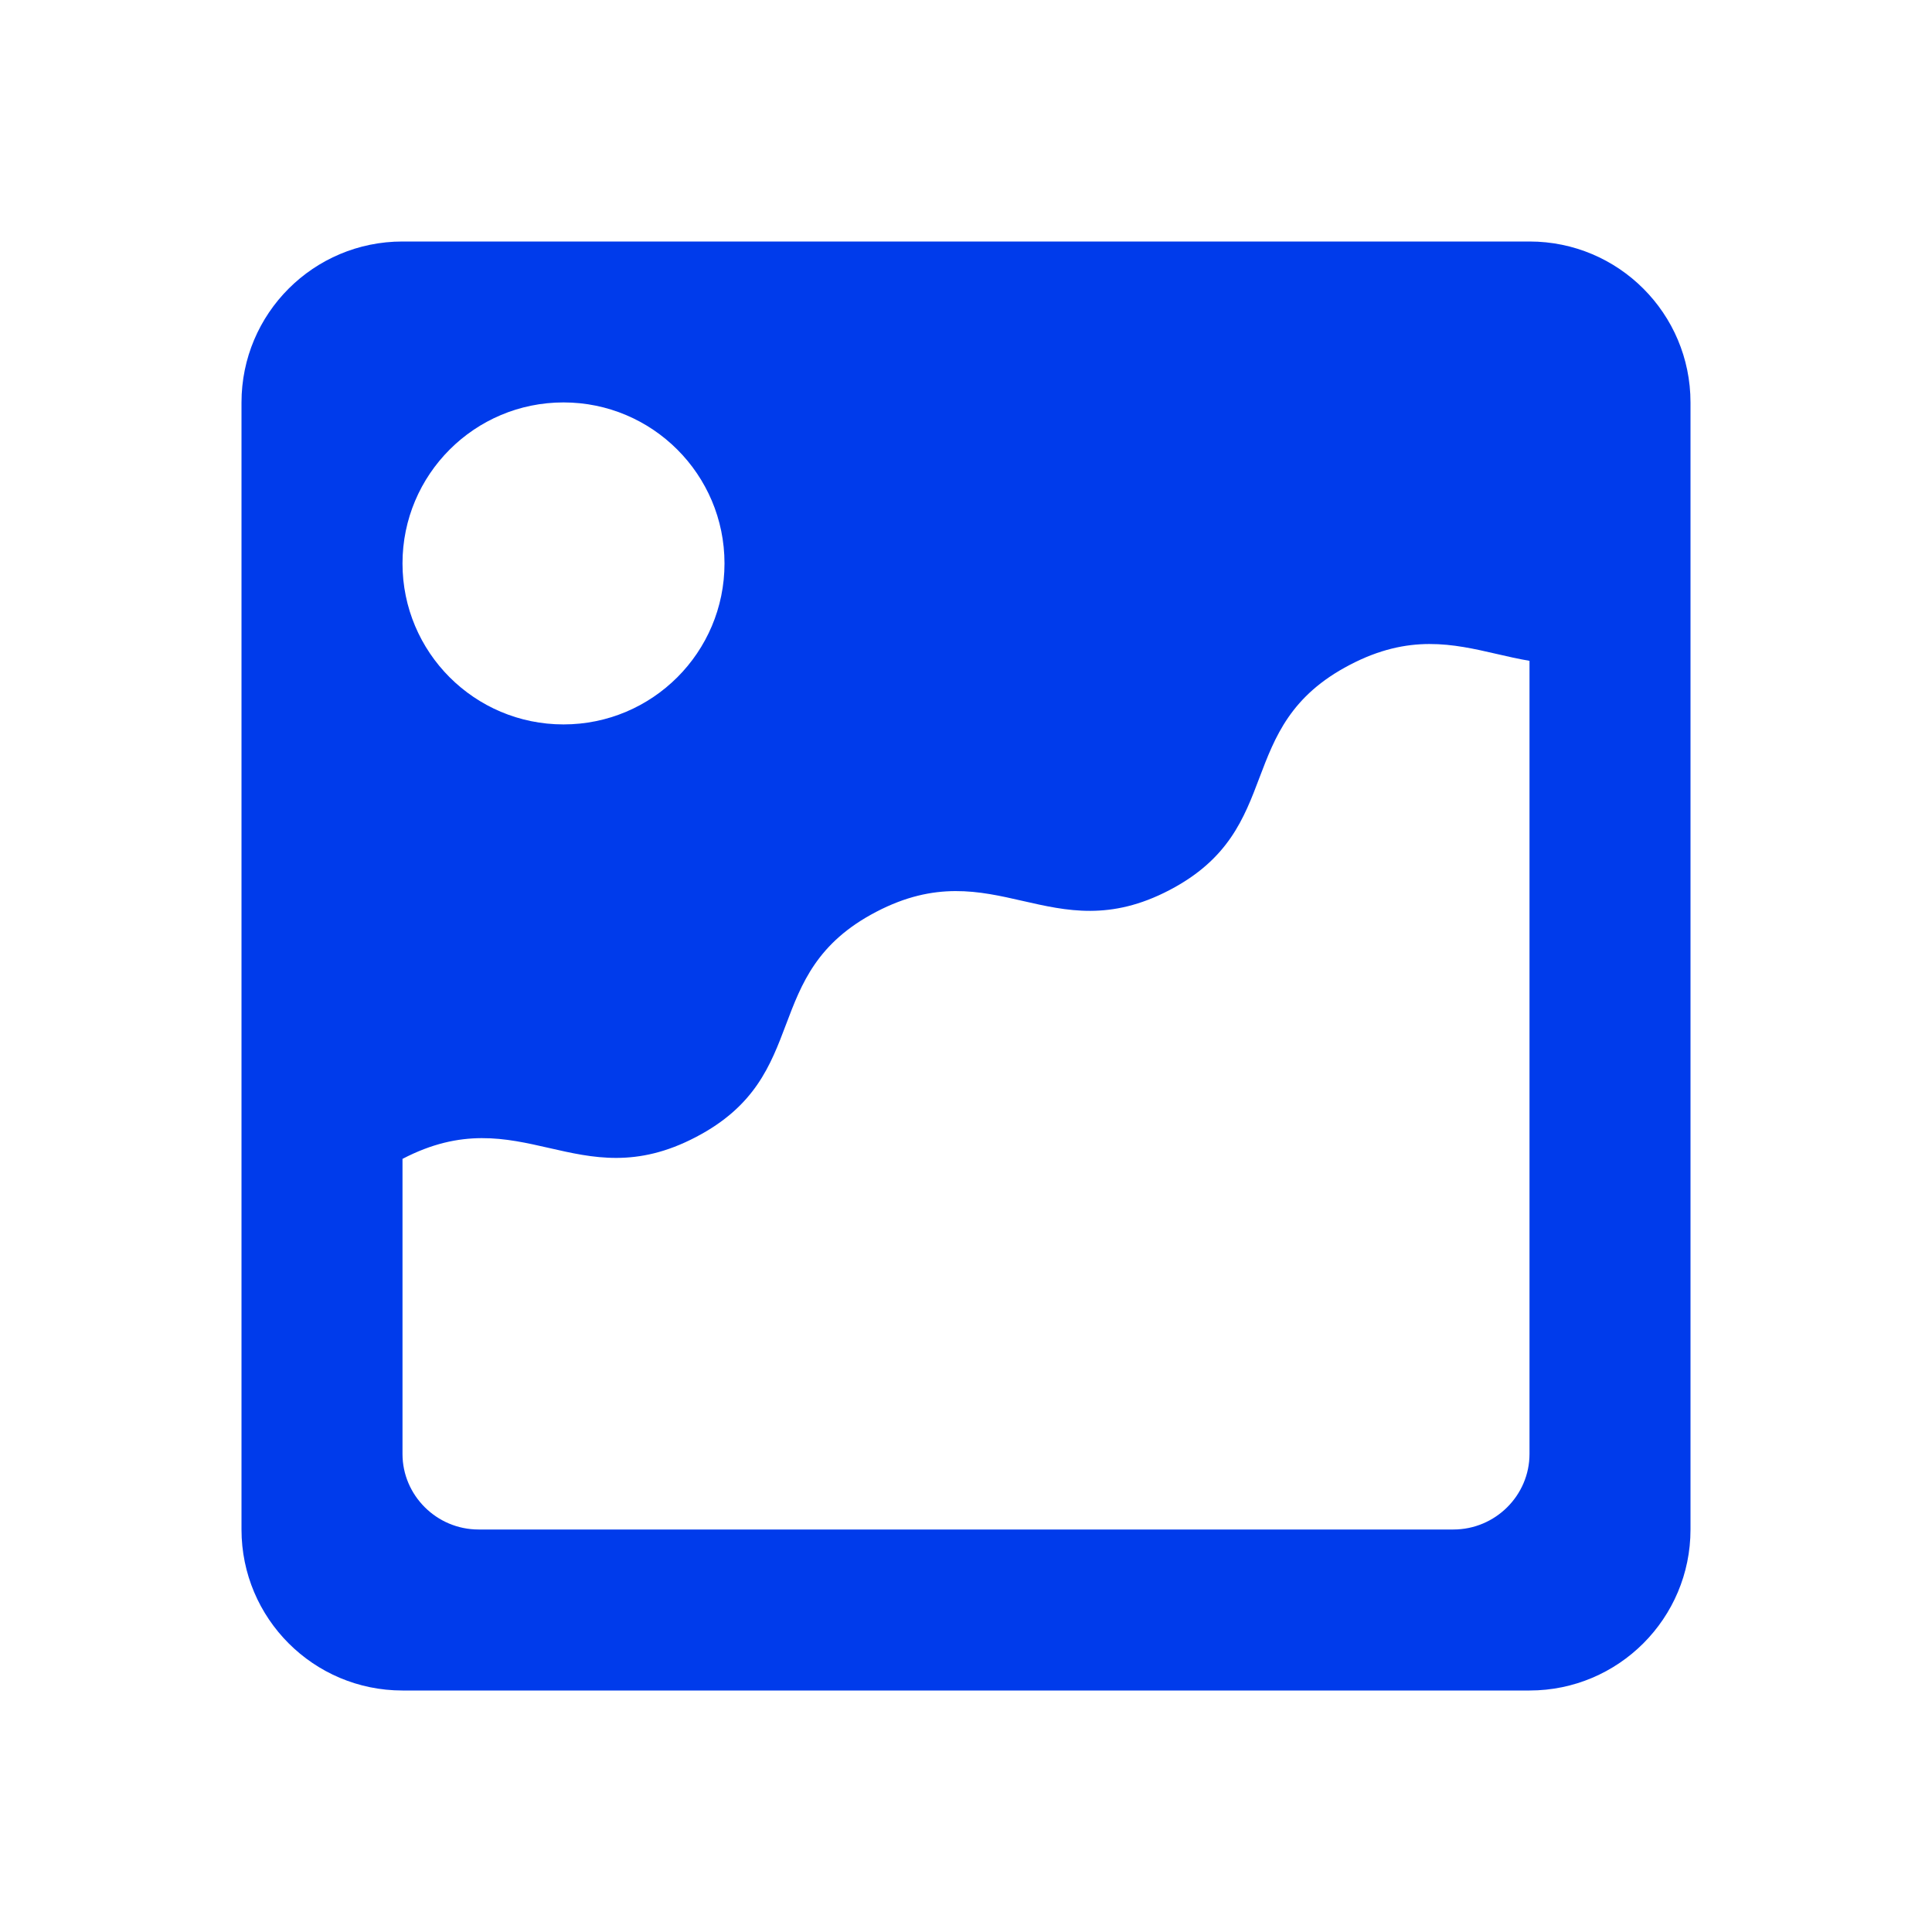 <?xml version="1.0" encoding="UTF-8"?>
<svg xmlns="http://www.w3.org/2000/svg" width="24" height="24" viewBox="0 0 24 24" fill="none">
  <path fill-rule="evenodd" clip-rule="evenodd" d="M3 5C3 3.895 3.895 3 5 3H19C20.105 3 21 3.895 21 5V19C21 20.104 20.105 21 19 21H5C3.895 21 3 20.104 3 19V5ZM5 14.396C5.734 14.013 6.278 14.137 6.822 14.261C7.365 14.385 7.909 14.51 8.643 14.126C9.38 13.742 9.572 13.235 9.764 12.727C9.956 12.219 10.148 11.711 10.885 11.327C11.619 10.944 12.163 11.068 12.706 11.192C13.25 11.316 13.794 11.441 14.528 11.057C15.261 10.674 15.454 10.167 15.646 9.659C15.839 9.151 16.032 8.642 16.77 8.258C17.505 7.874 18.051 7.999 18.594 8.124C18.728 8.155 18.863 8.186 19 8.209V18.062C19 18.575 18.577 19 18.054 19H5.945C5.423 19 5 18.575 5 18.062V14.396ZM7 8.999C8.104 8.999 9 8.104 9 6.999C9 5.895 8.104 4.999 7 4.999C5.895 4.999 5 5.895 5 6.999C5 8.104 5.895 8.999 7 8.999Z" fill="#003BEB"></path>
</svg>

